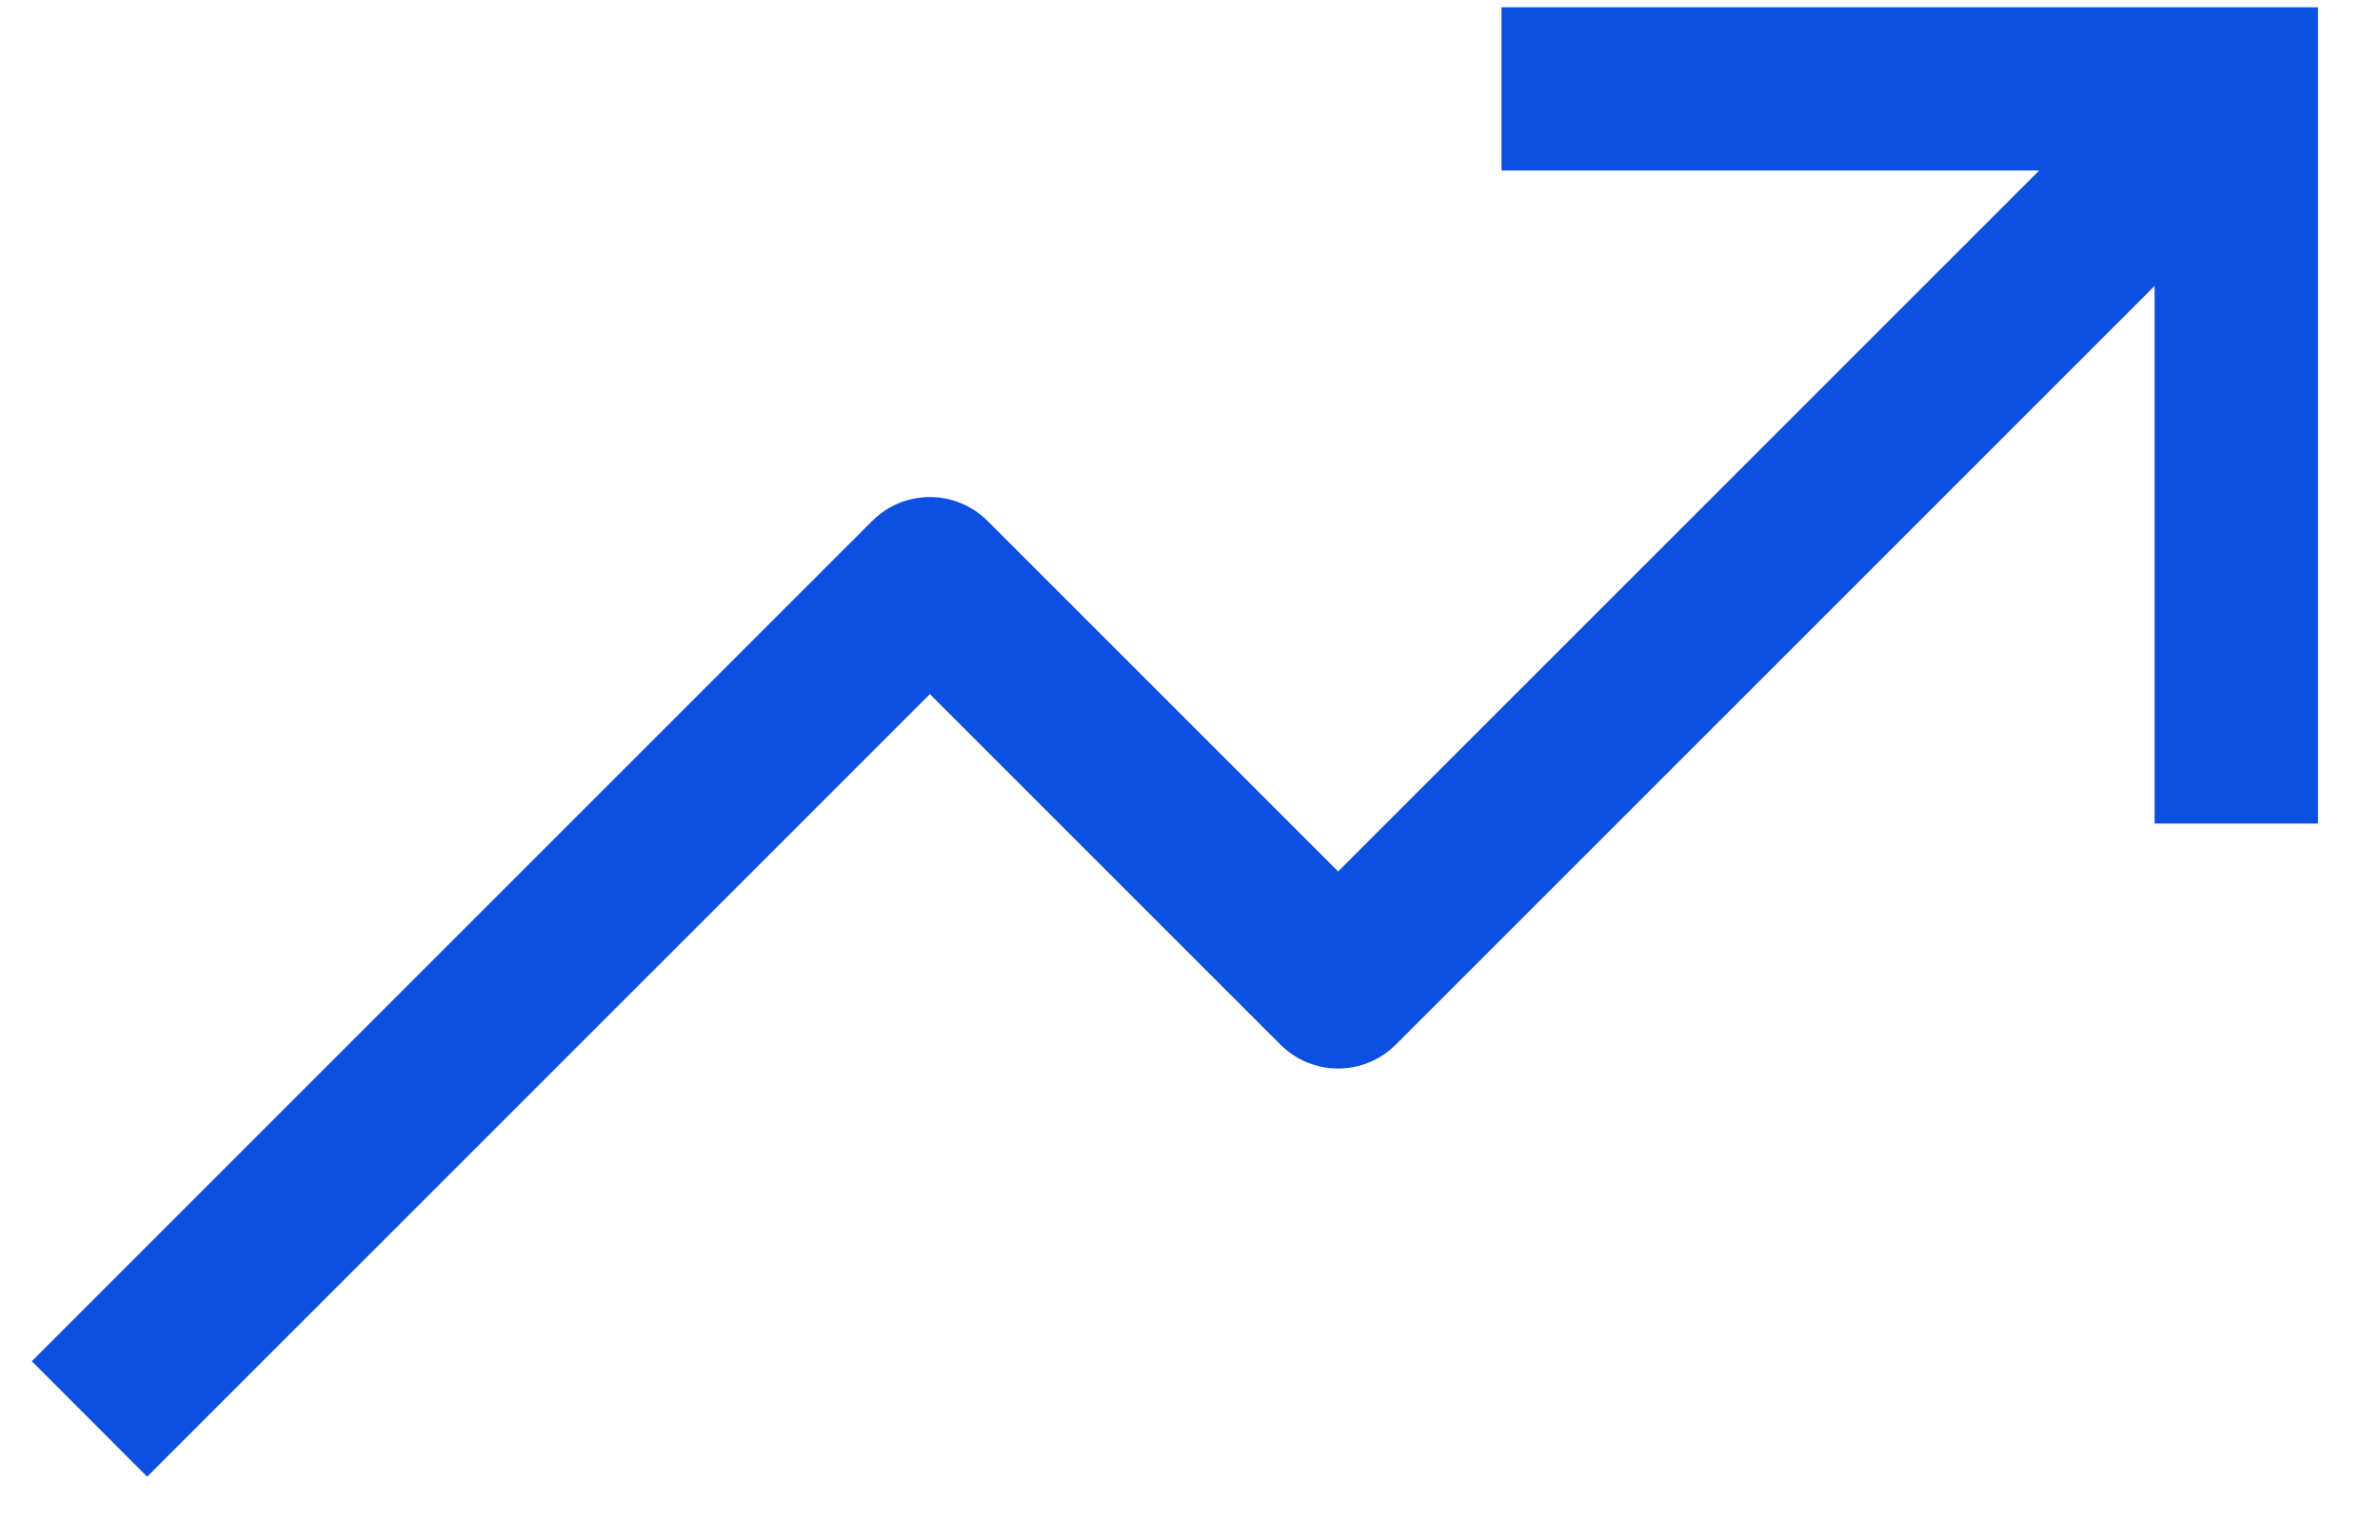 <svg width="17" height="11" viewBox="0 0 17 11" fill="none" xmlns="http://www.w3.org/2000/svg">
<path d="M10.725 0.052V1.218H14.566L9.558 6.226L7.054 3.722C6.945 3.613 6.797 3.551 6.642 3.551C6.487 3.551 6.339 3.613 6.23 3.722L0.227 9.725L1.051 10.55L6.642 4.959L9.146 7.463C9.255 7.572 9.403 7.634 9.558 7.634C9.713 7.634 9.861 7.572 9.97 7.463L15.39 2.043V5.884H16.557V0.052H10.725Z" fill="#0C4FE1"/>
</svg>
